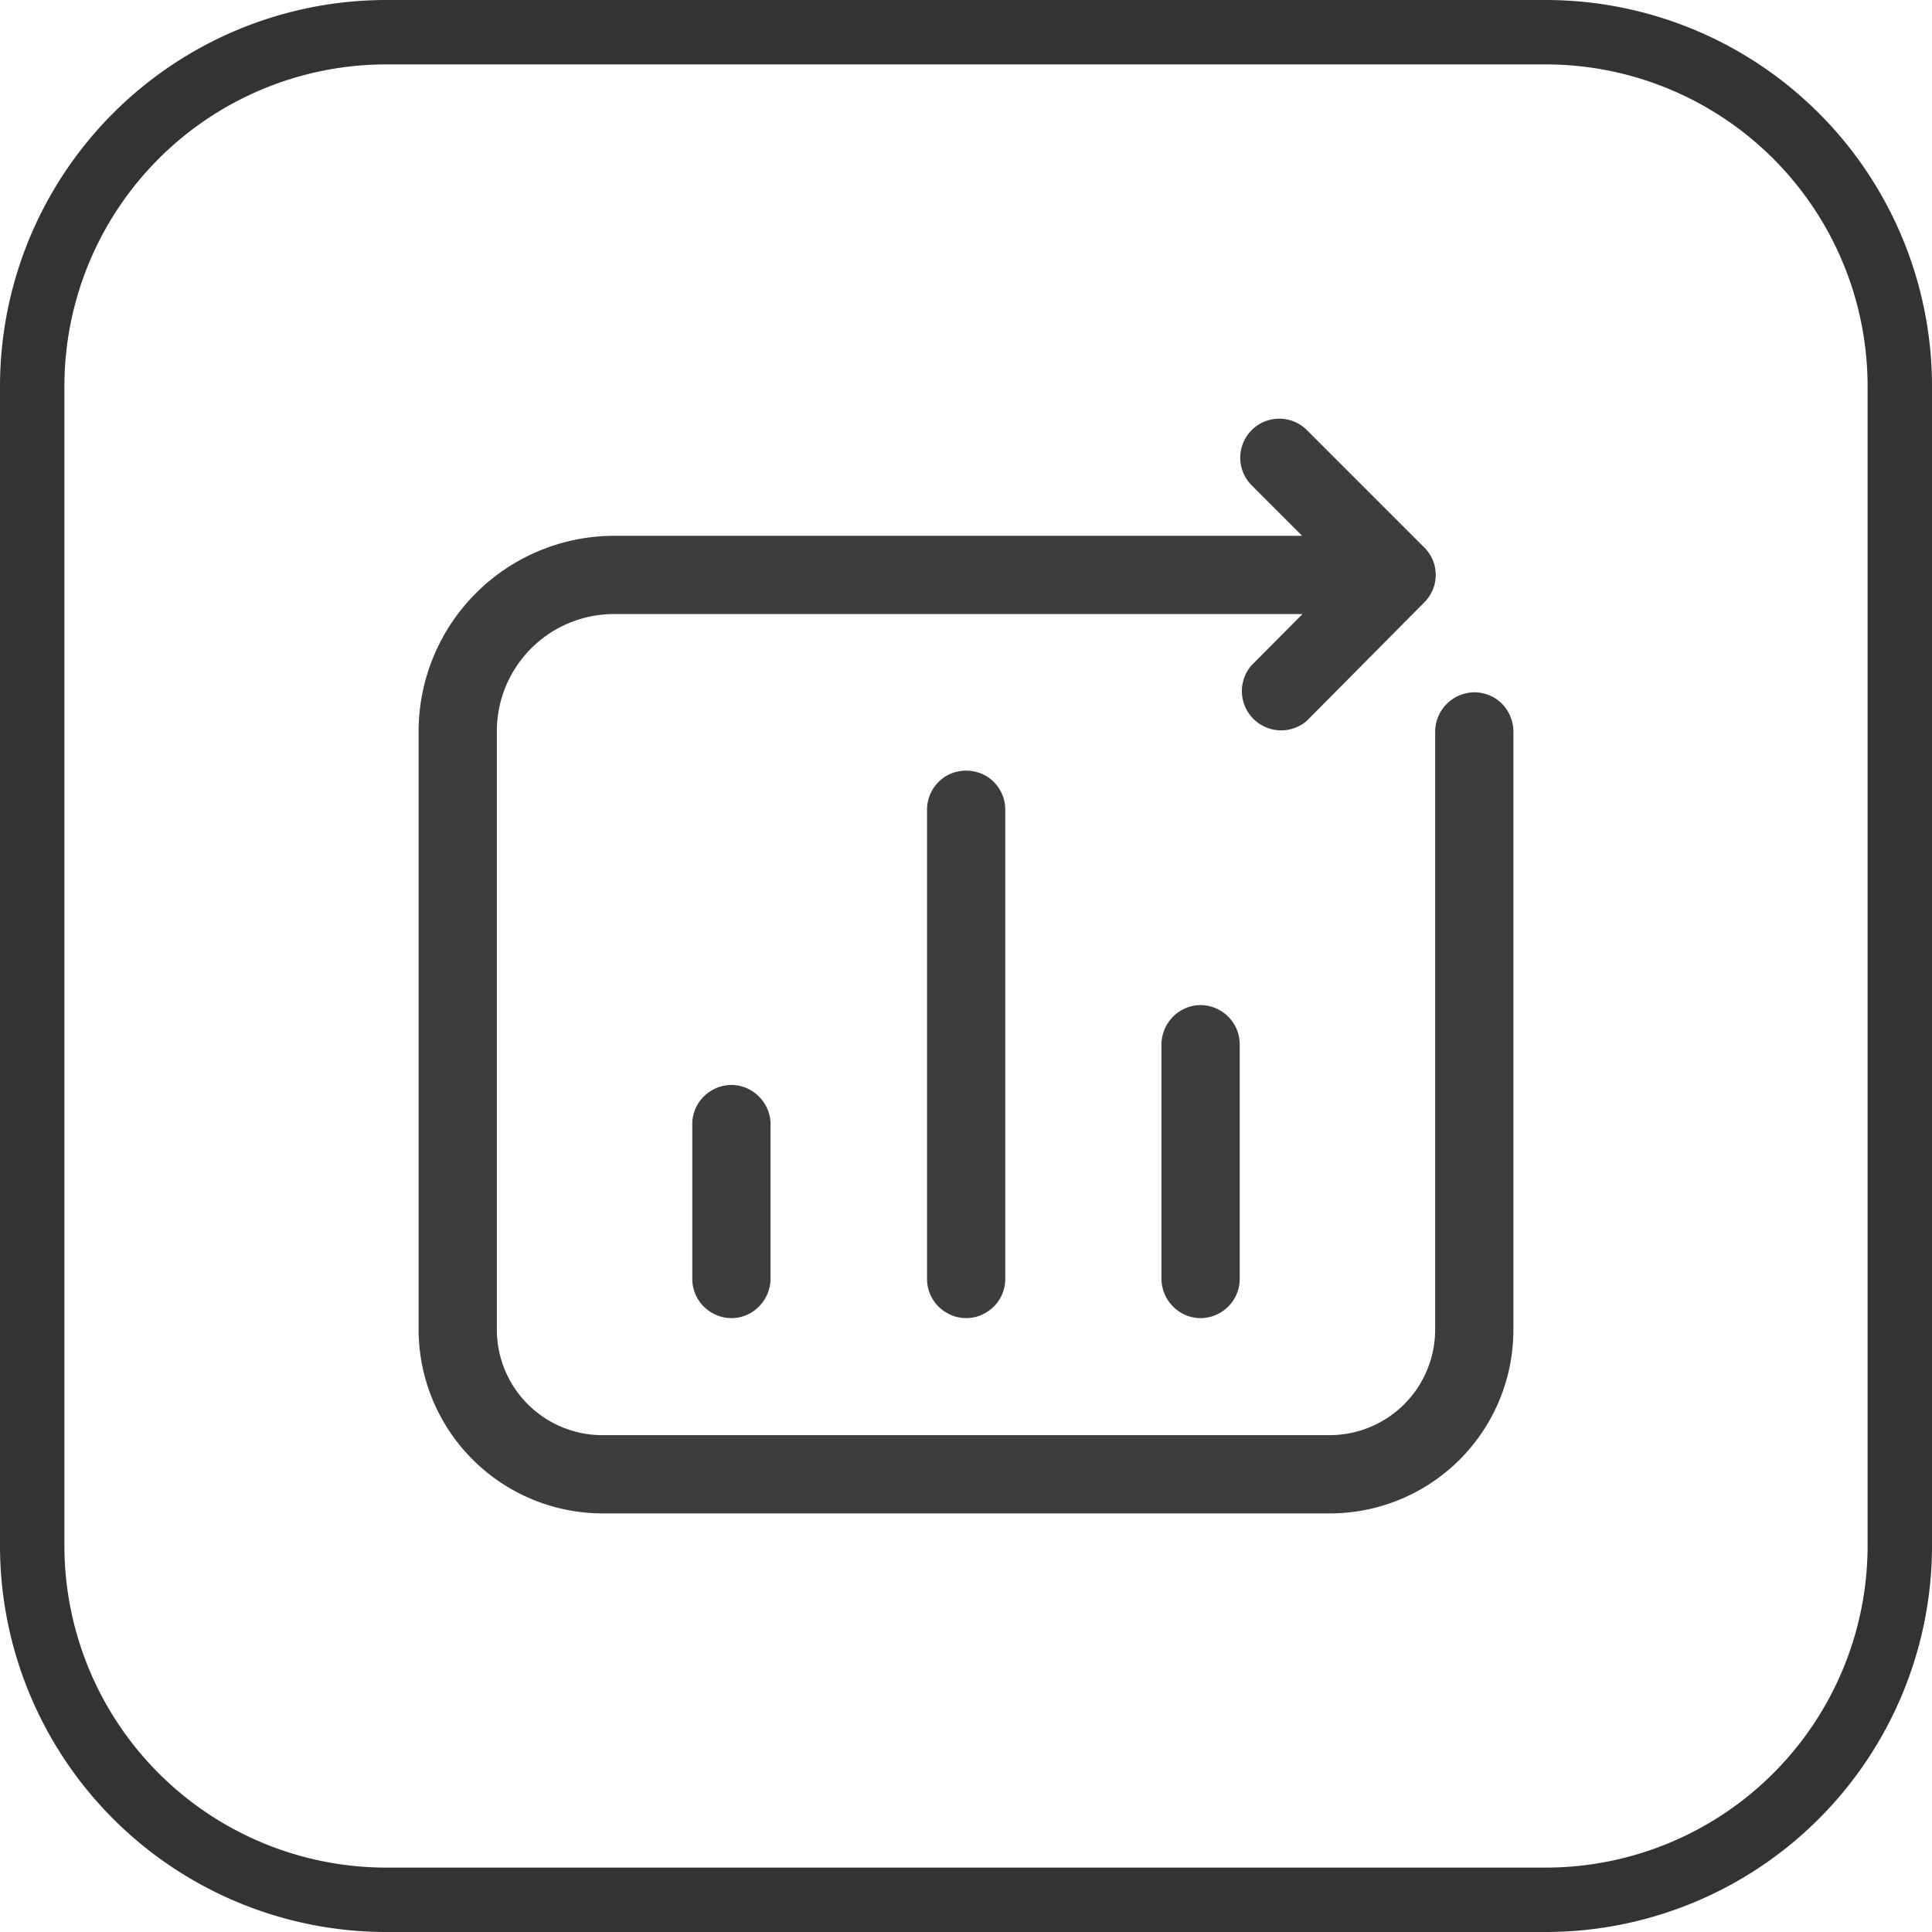<svg id="图层_1" data-name="图层 1" xmlns="http://www.w3.org/2000/svg" viewBox="0 0 60 60"><title>官网（图标）</title><path d="M48,2A10,10,0,0,1,58,12V48A10,10,0,0,1,48,58H12A10,10,0,0,1,2,48V12A10,10,0,0,1,12,2H48m0-2H12A12,12,0,0,0,0,12V48A12,12,0,0,0,12,60H48A12,12,0,0,0,60,48V12A12,12,0,0,0,48,0Z" style="fill:#333"/><path d="M45.79,21.5a1.23,1.23,0,0,0-1.22,1.22V41.28a3.28,3.28,0,0,1-3.29,3.29H18.73a3.28,3.28,0,0,1-3.3-3.29V22.72a3.64,3.64,0,0,1,3.64-3.65H40.45l-1.59,1.6a1.22,1.22,0,0,0,1.72,1.72l3.65-3.68a1.2,1.2,0,0,0,0-1.71l-3.64-3.64a1.21,1.21,0,0,0-1.72,1.71l1.57,1.57H19.07A6.08,6.08,0,0,0,13,22.72V41.28A5.72,5.72,0,0,0,18.73,47H41.28A5.7,5.7,0,0,0,47,41.28V22.72a1.24,1.24,0,0,0-.35-.86,1.22,1.22,0,0,0-.86-.36Zm0,0" style="fill:#3d3d3d"/><path d="M21.5,34.86v4.86a1.21,1.21,0,0,0,.61,1.05,1.19,1.19,0,0,0,1.21,0,1.24,1.24,0,0,0,.61-1.05V34.86a1.24,1.24,0,0,0-.61-1,1.19,1.19,0,0,0-1.21,0,1.21,1.21,0,0,0-.61,1Zm7.29-9.71V39.72a1.21,1.21,0,0,0,.61,1.05,1.19,1.19,0,0,0,1.21,0,1.21,1.21,0,0,0,.61-1.05V25.15a1.22,1.22,0,0,0-.61-1.06,1.24,1.24,0,0,0-1.21,0,1.22,1.22,0,0,0-.61,1.06Zm7.28,7.28v7.29a1.24,1.24,0,0,0,.61,1.05,1.19,1.19,0,0,0,1.21,0,1.21,1.21,0,0,0,.61-1.05V32.43a1.21,1.21,0,0,0-.61-1.05,1.19,1.19,0,0,0-1.21,0,1.24,1.24,0,0,0-.61,1.05Zm0,0" style="fill:#3d3d3d"/></svg>